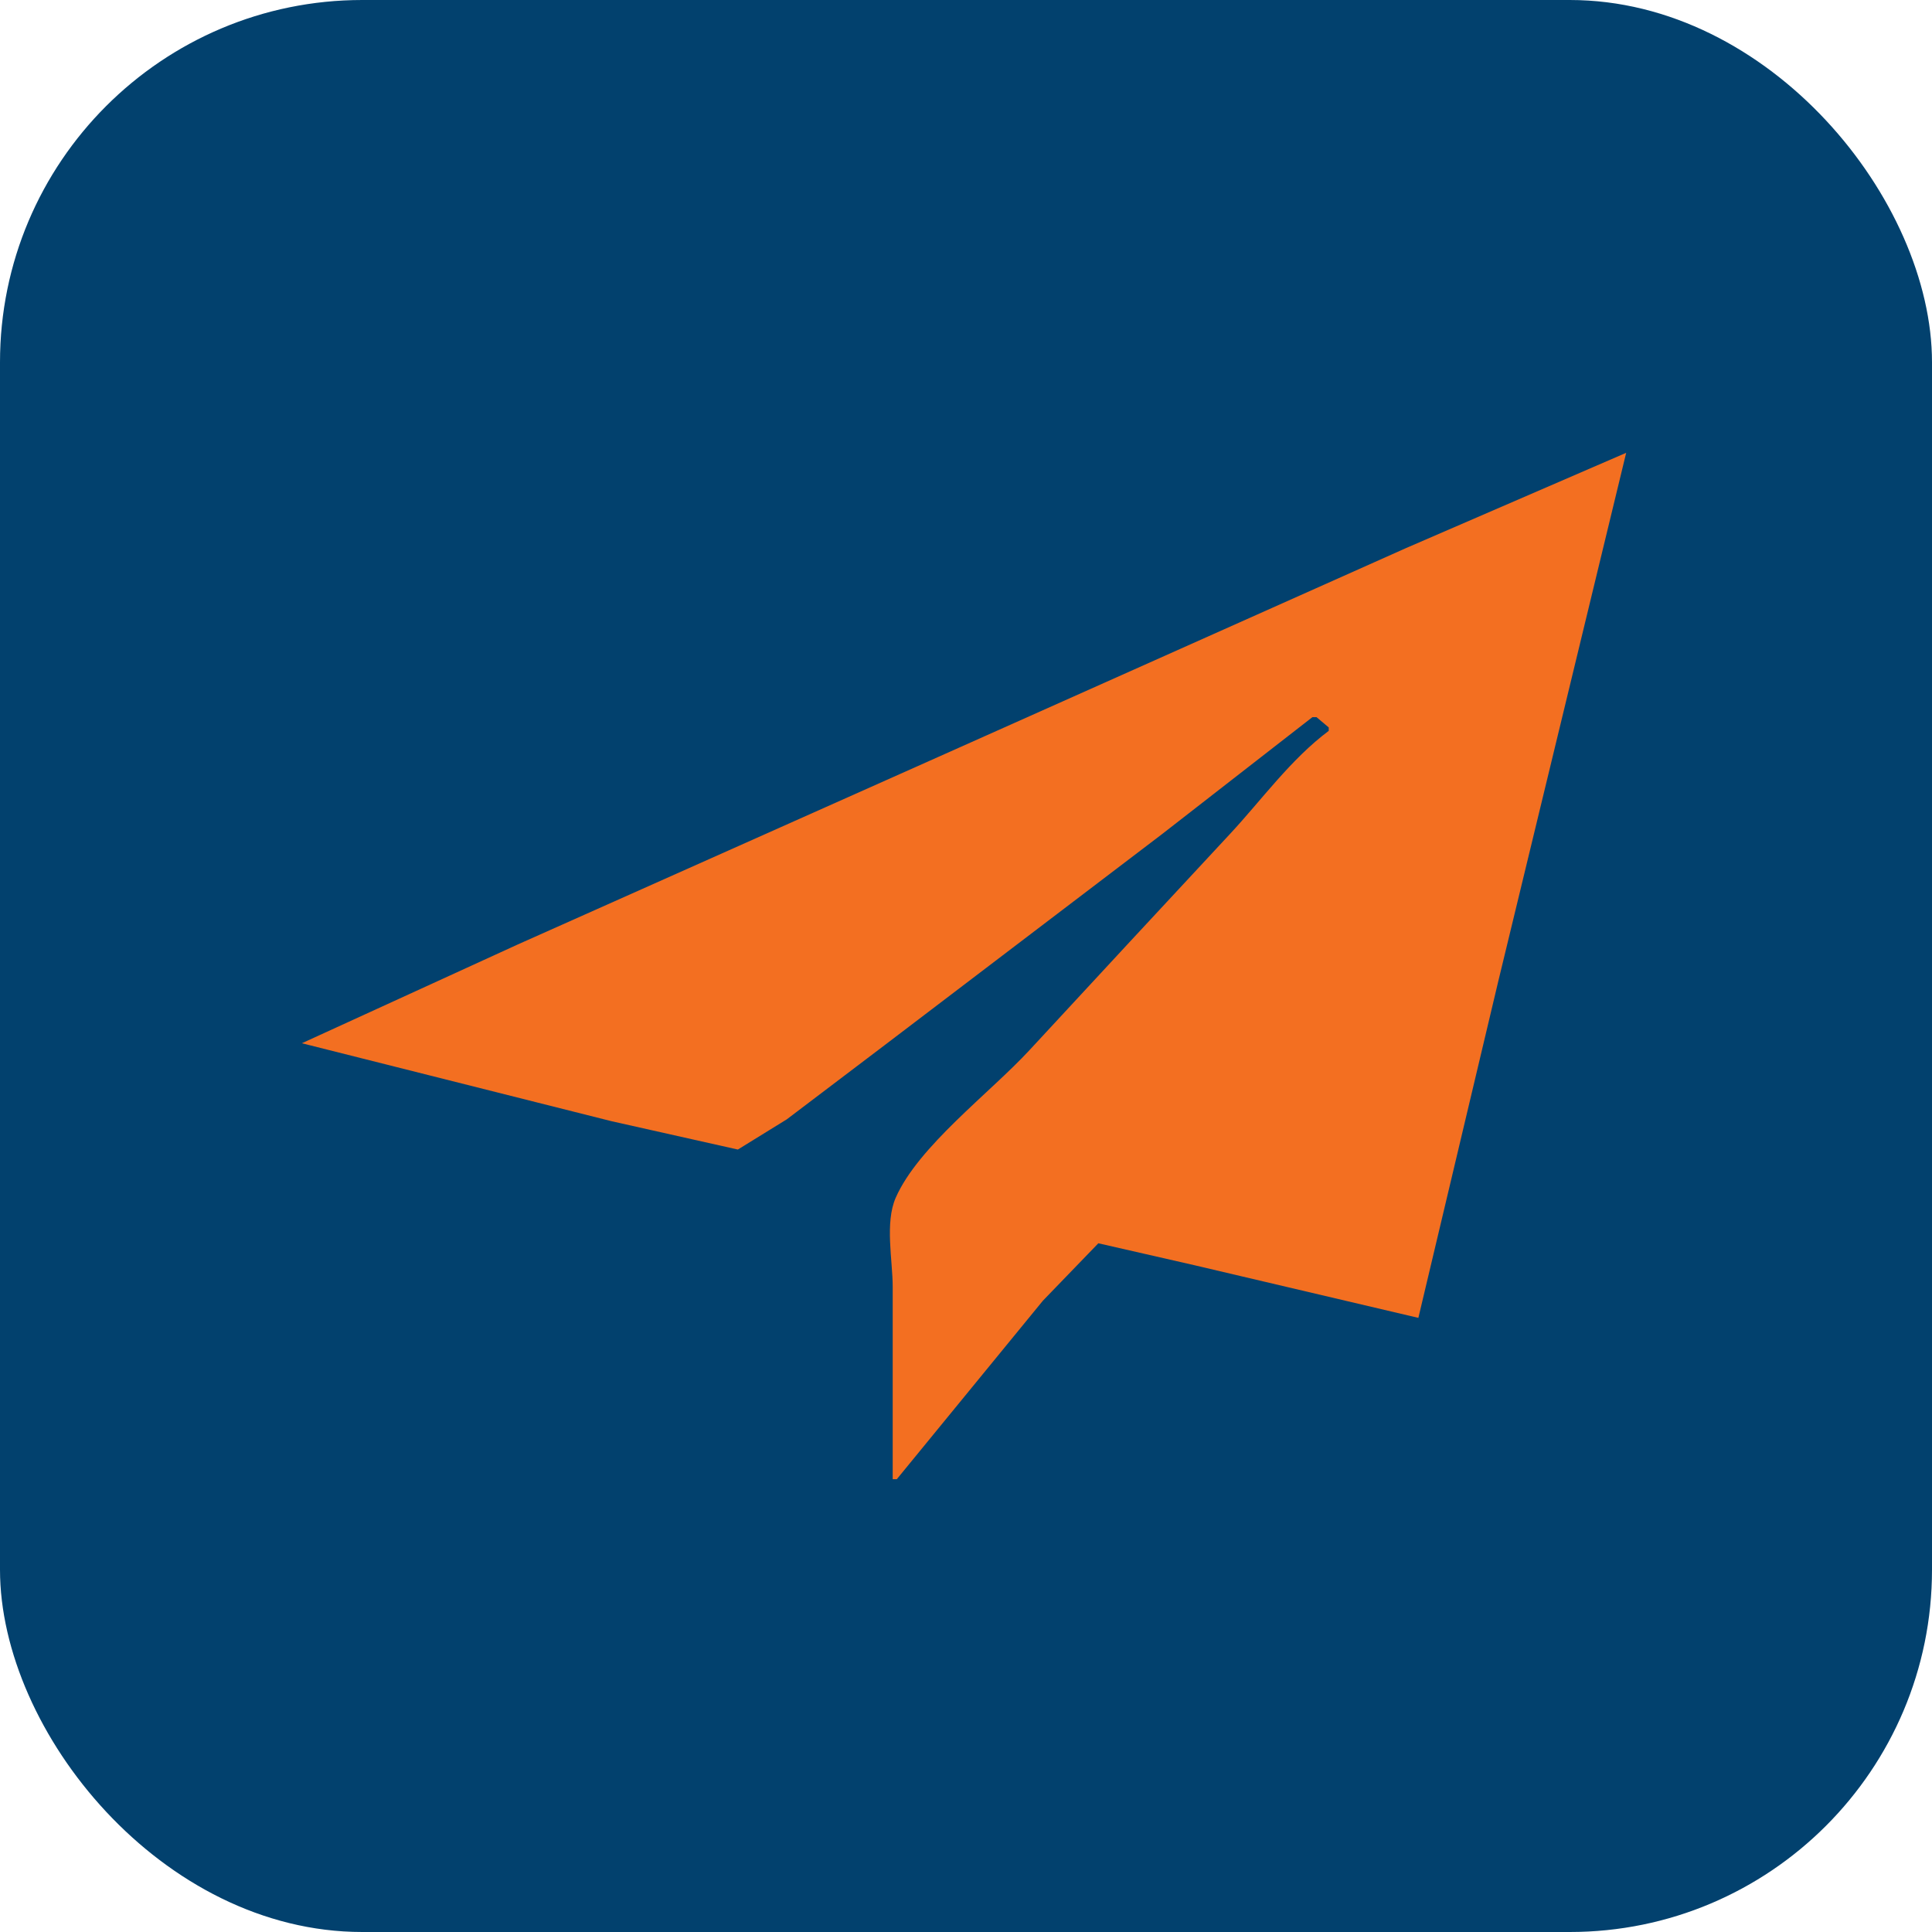 <svg width="48" height="48" viewBox="0 0 48 48" fill="none" xmlns="http://www.w3.org/2000/svg">
<rect width="48" height="48" rx="9" fill="#02416E"/>
<path d="M7.5 25.919L15.194 27.856L18.332 28.56L19.547 27.81L21.977 25.968L28.861 20.731L32.607 17.817H32.708L33.012 18.073V18.158C32.068 18.863 31.34 19.88 30.561 20.717C28.896 22.505 27.237 24.297 25.578 26.09C24.582 27.167 22.817 28.477 22.254 29.757C21.98 30.381 22.179 31.314 22.179 31.974V36.75H22.281L25.911 32.315L27.288 30.889L29.671 31.433L35.239 32.742L37.223 24.384L40.402 11.25L34.935 13.616L23.293 18.814L12.866 23.464L7.5 25.919Z" fill="#F36F21"/>
</svg>
